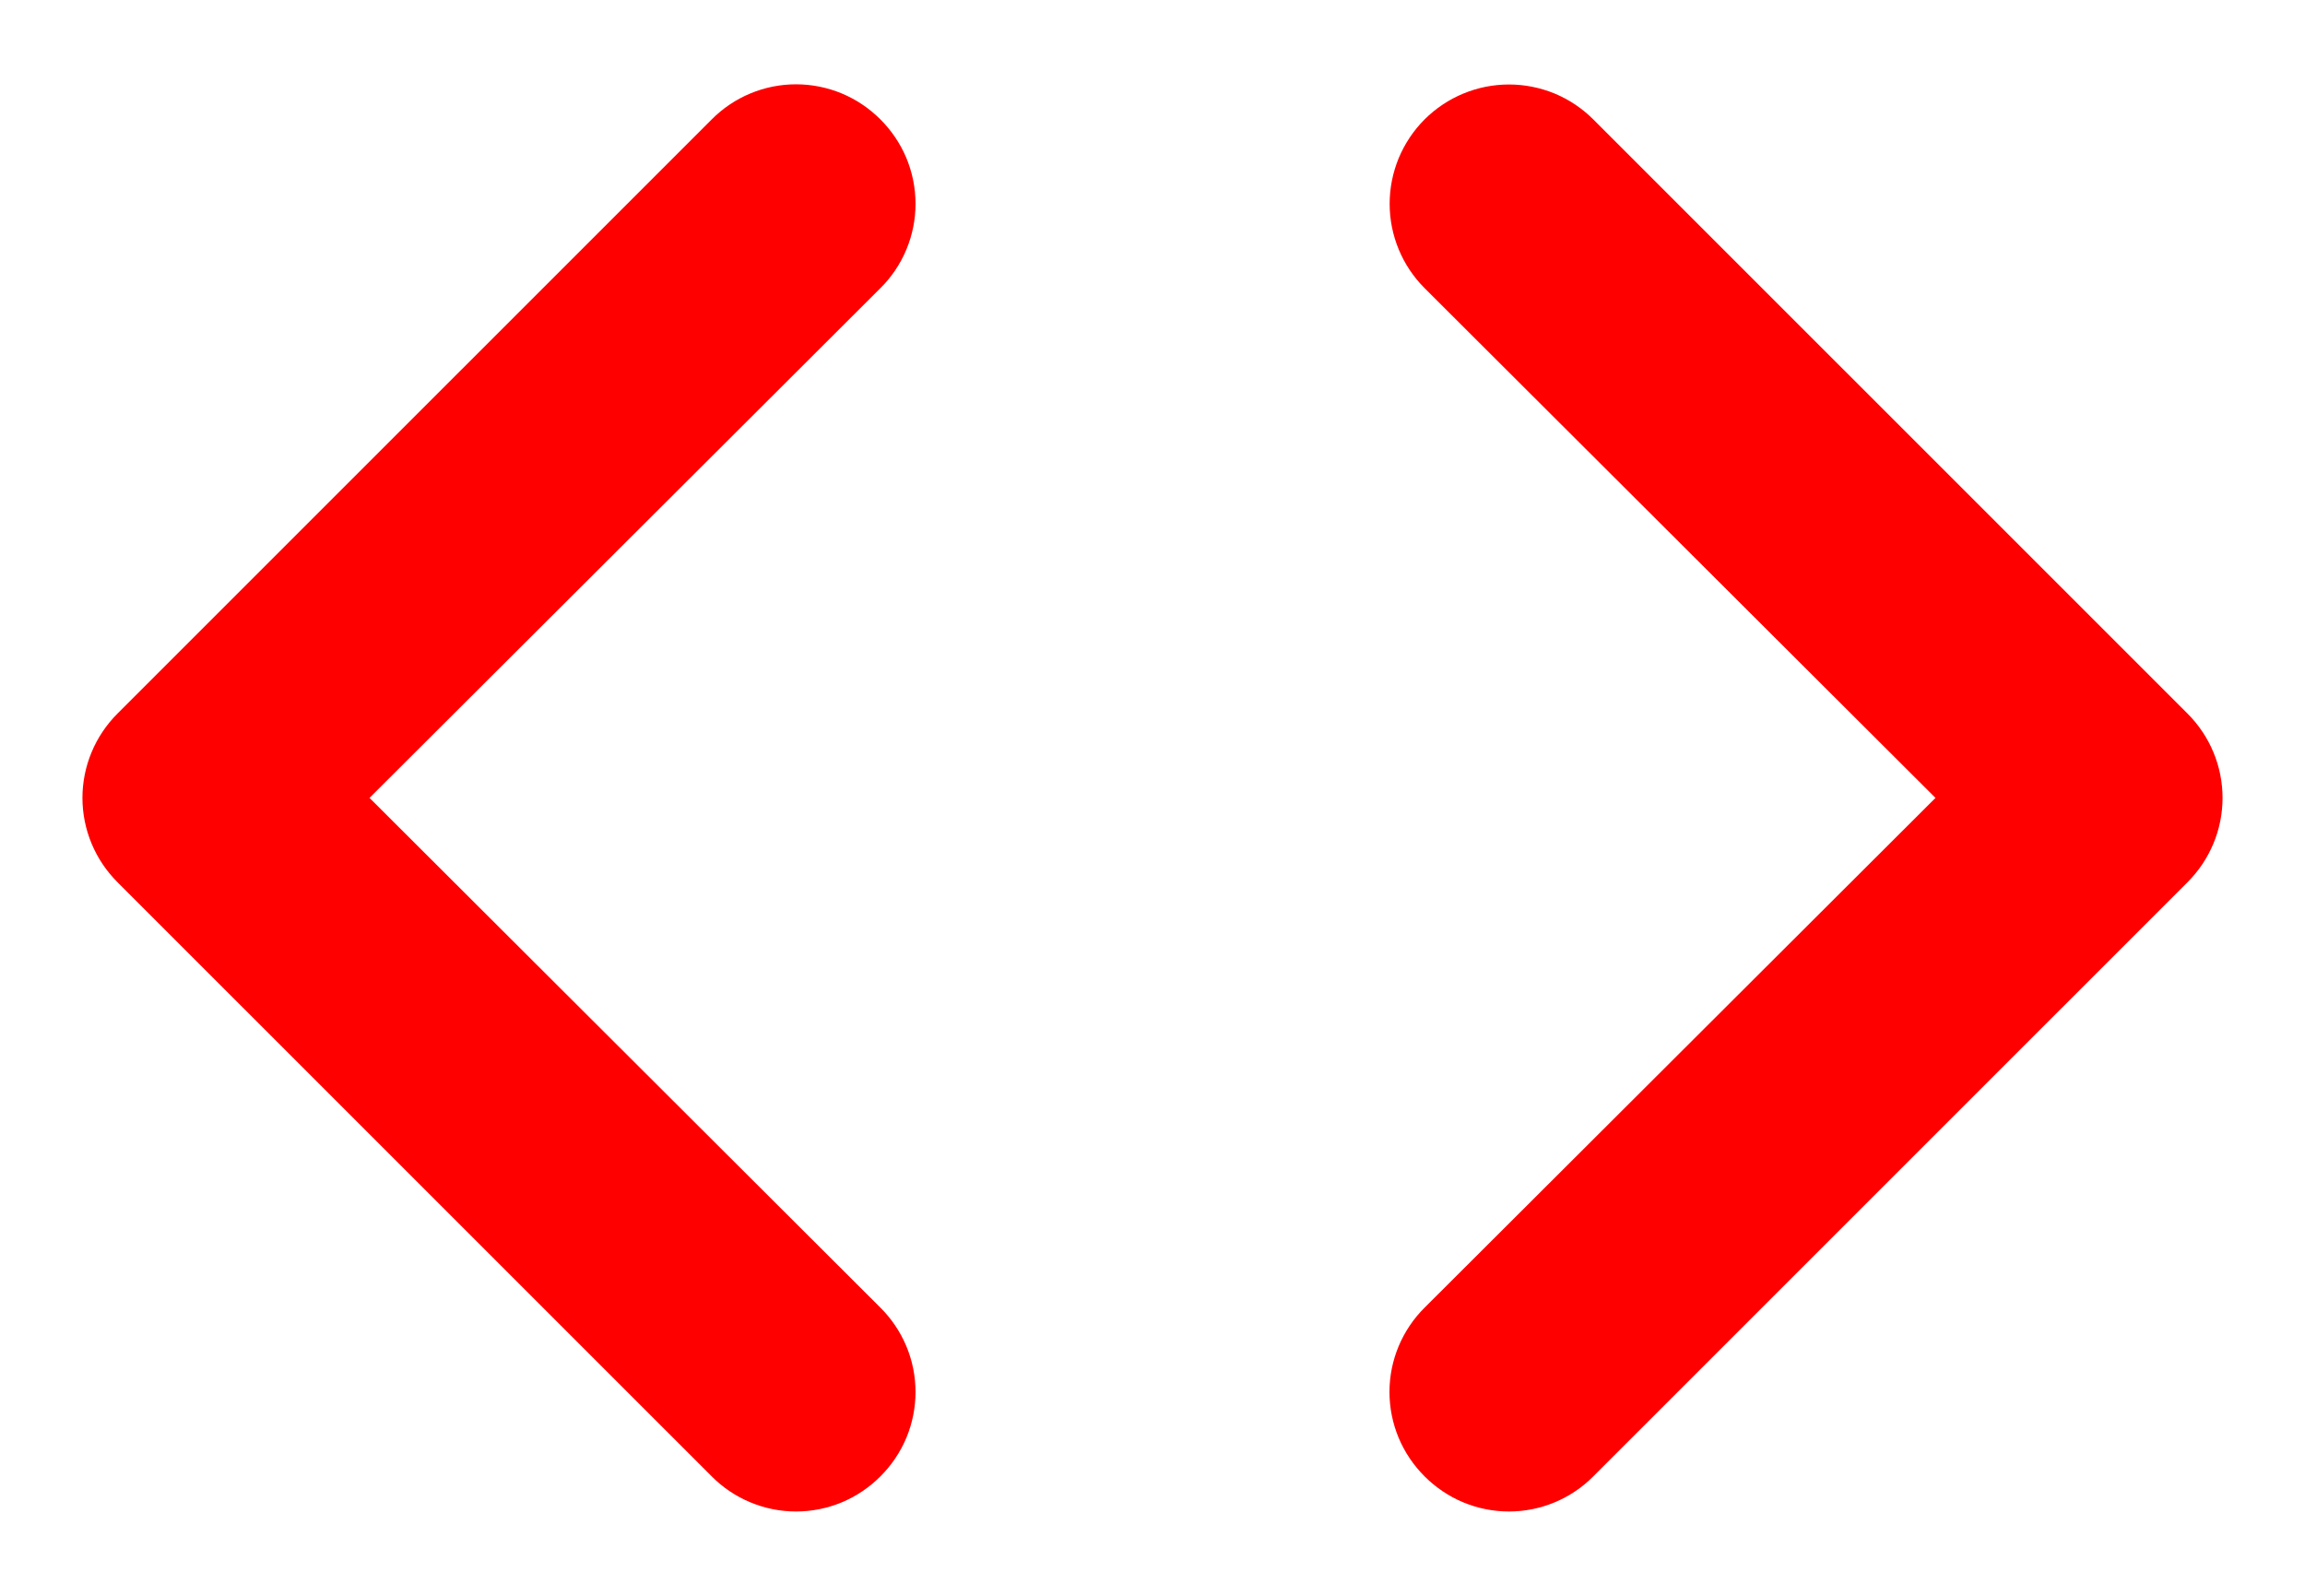 <svg width="26" height="18" viewBox="0 0 26 18" fill="none" xmlns="http://www.w3.org/2000/svg">
<path d="M9.931 1.347C9.806 1.222 9.658 1.122 9.495 1.054C9.331 0.986 9.156 0.951 8.979 0.951C8.802 0.951 8.627 0.986 8.464 1.054C8.3 1.122 8.152 1.222 8.028 1.347L1.326 8.048C1.201 8.173 1.101 8.321 1.033 8.485C0.965 8.648 0.93 8.823 0.93 9C0.93 9.177 0.965 9.352 1.033 9.515C1.101 9.679 1.201 9.827 1.326 9.952L8.028 16.653C8.152 16.778 8.3 16.878 8.464 16.946C8.627 17.014 8.802 17.049 8.979 17.049C9.156 17.049 9.331 17.014 9.495 16.946C9.658 16.878 9.806 16.778 9.931 16.653C10.056 16.528 10.156 16.38 10.224 16.217C10.292 16.053 10.327 15.878 10.327 15.701C10.327 15.524 10.292 15.349 10.224 15.186C10.156 15.023 10.056 14.874 9.931 14.75L4.168 9L9.931 3.25C10.056 3.126 10.156 2.978 10.224 2.814C10.292 2.651 10.327 2.476 10.327 2.299C10.327 2.122 10.292 1.947 10.224 1.783C10.156 1.62 10.056 1.472 9.931 1.347ZM24.674 8.048L17.972 1.347C17.847 1.222 17.699 1.123 17.536 1.055C17.372 0.988 17.198 0.953 17.021 0.953C16.664 0.953 16.322 1.095 16.069 1.347C15.944 1.472 15.845 1.621 15.777 1.784C15.71 1.947 15.675 2.122 15.675 2.299C15.675 2.656 15.817 2.998 16.069 3.25L21.832 9L16.069 14.75C15.944 14.874 15.844 15.023 15.776 15.186C15.708 15.349 15.673 15.524 15.673 15.701C15.673 15.878 15.708 16.053 15.776 16.217C15.844 16.38 15.944 16.528 16.069 16.653C16.194 16.778 16.342 16.878 16.505 16.946C16.669 17.014 16.844 17.049 17.021 17.049C17.198 17.049 17.373 17.014 17.536 16.946C17.7 16.878 17.848 16.778 17.972 16.653L24.674 9.952C24.799 9.827 24.899 9.679 24.967 9.515C25.035 9.352 25.07 9.177 25.07 9C25.07 8.823 25.035 8.648 24.967 8.485C24.899 8.321 24.799 8.173 24.674 8.048Z" fill="#FF0000"/>
</svg>
